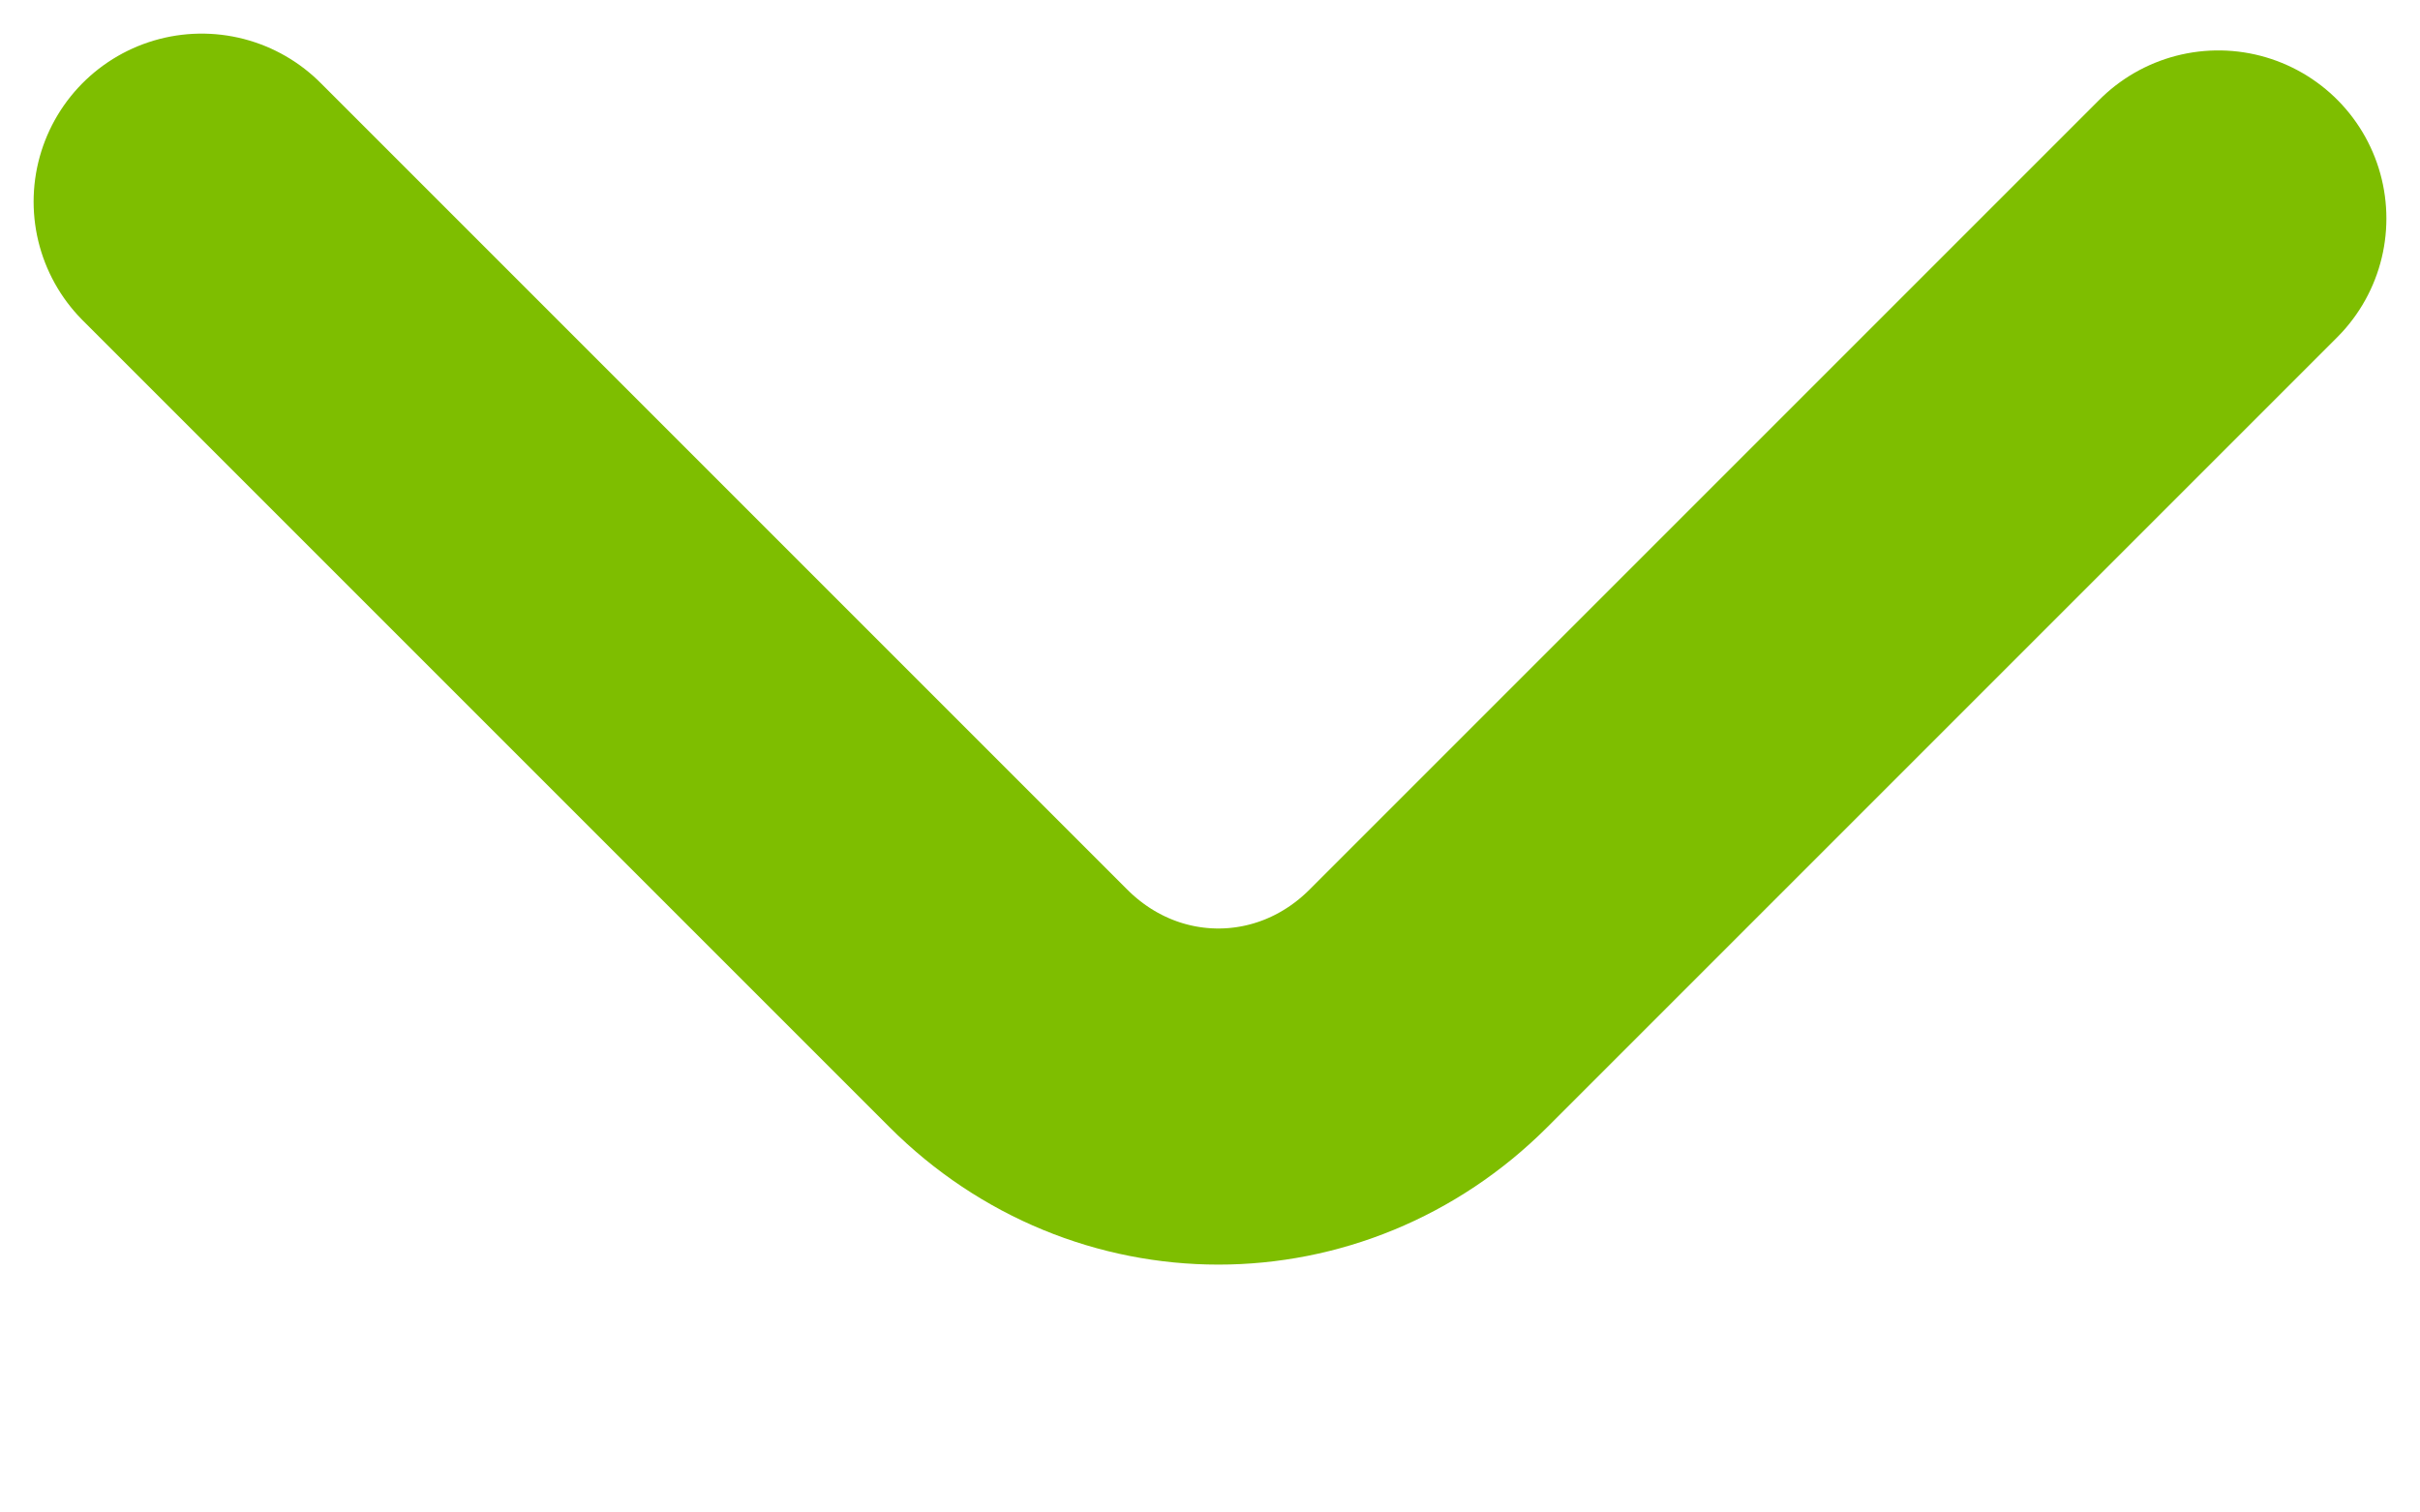 <?xml version="1.0" encoding="utf-8"?>
<!-- Generator: Adobe Illustrator 25.2.1, SVG Export Plug-In . SVG Version: 6.00 Build 0)  -->
<svg version="1.1" id="Layer_1" xmlns="http://www.w3.org/2000/svg" xmlns:xlink="http://www.w3.org/1999/xlink" x="0px" y="0px"
	 viewBox="0 0 14.4 9" style="enable-background:new 0 0 14.4 9;" xml:space="preserve">
<style type="text/css">
	.st0{fill:none;stroke:#7EBE00;stroke-width:2;stroke-linecap:round;}
</style>
<path class="st0" d="M1.2,1.2L6,6c0.7,0.7,1.8,0.7,2.5,0l4.7-4.7"/>
</svg>
